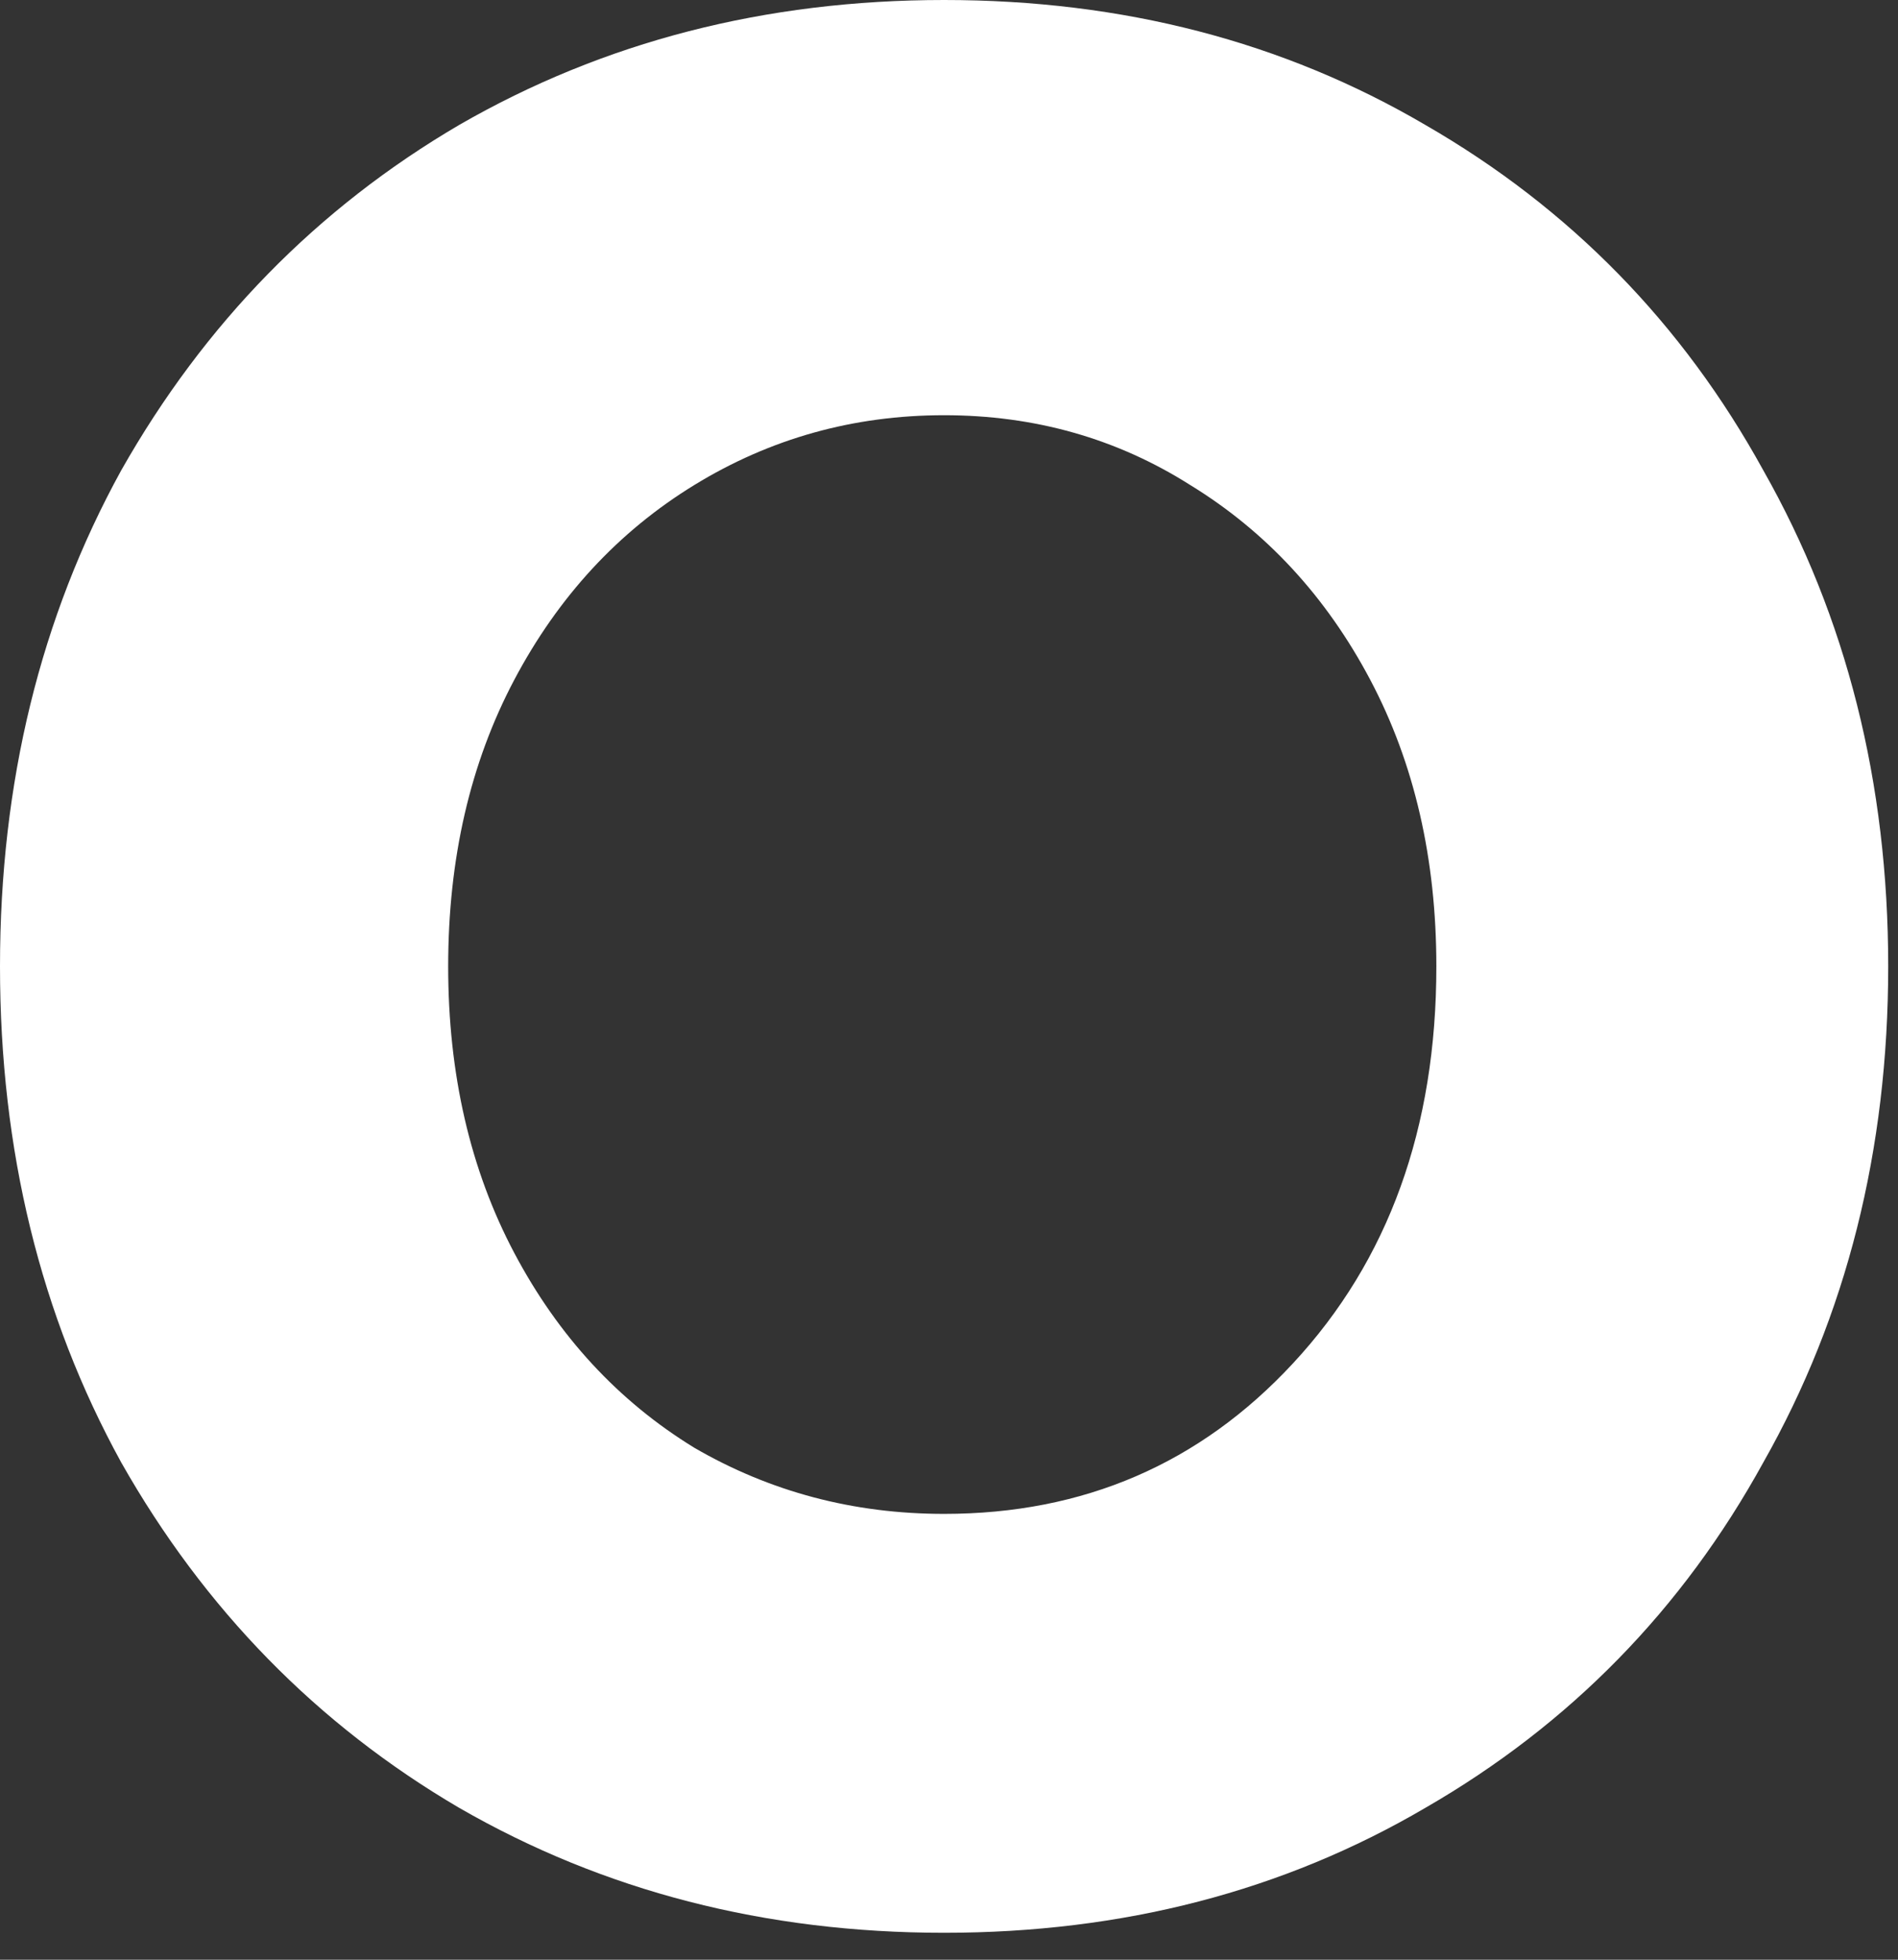 <?xml version="1.0" encoding="utf-8"?>
<svg xmlns="http://www.w3.org/2000/svg" fill="none" height="100%" overflow="visible" preserveAspectRatio="none" style="display: block;" viewBox="0 0 31 32" width="100%">
<rect x="0" y="0" width="31" height="32" fill="#333333" stroke="none"/>
<path d="M15.42 31.56C12.5 31.56 9.86 30.88 7.5 29.52C5.18 28.16 3.34 26.28 1.98 23.88C0.66 21.48 0 18.78 0 15.78C0 12.78 0.66 10.08 1.98 7.68C3.34 5.28 5.18 3.4 7.5 2.04C9.86 0.68 12.5 0 15.42 0C18.34 0 20.96 0.68 23.28 2.04C25.64 3.4 27.48 5.28 28.8 7.68C30.16 10.08 30.84 12.78 30.84 15.78C30.84 18.78 30.16 21.48 28.8 23.88C27.48 26.28 25.64 28.16 23.28 29.52C20.96 30.88 18.34 31.56 15.42 31.56ZM15.42 24.72C17.7 24.72 19.6 23.9 21.12 22.26C22.68 20.58 23.46 18.42 23.46 15.78C23.46 14.02 23.1 12.46 22.38 11.1C21.66 9.74 20.68 8.68 19.44 7.92C18.24 7.16 16.9 6.78 15.42 6.78C13.94 6.78 12.58 7.16 11.34 7.92C10.1 8.68 9.12 9.74 8.4 11.1C7.68 12.46 7.32 14.02 7.32 15.78C7.32 17.54 7.68 19.1 8.4 20.46C9.12 21.82 10.1 22.88 11.34 23.64C12.58 24.36 13.94 24.72 15.42 24.72Z" fill="white" id="Vector"/>
</svg>